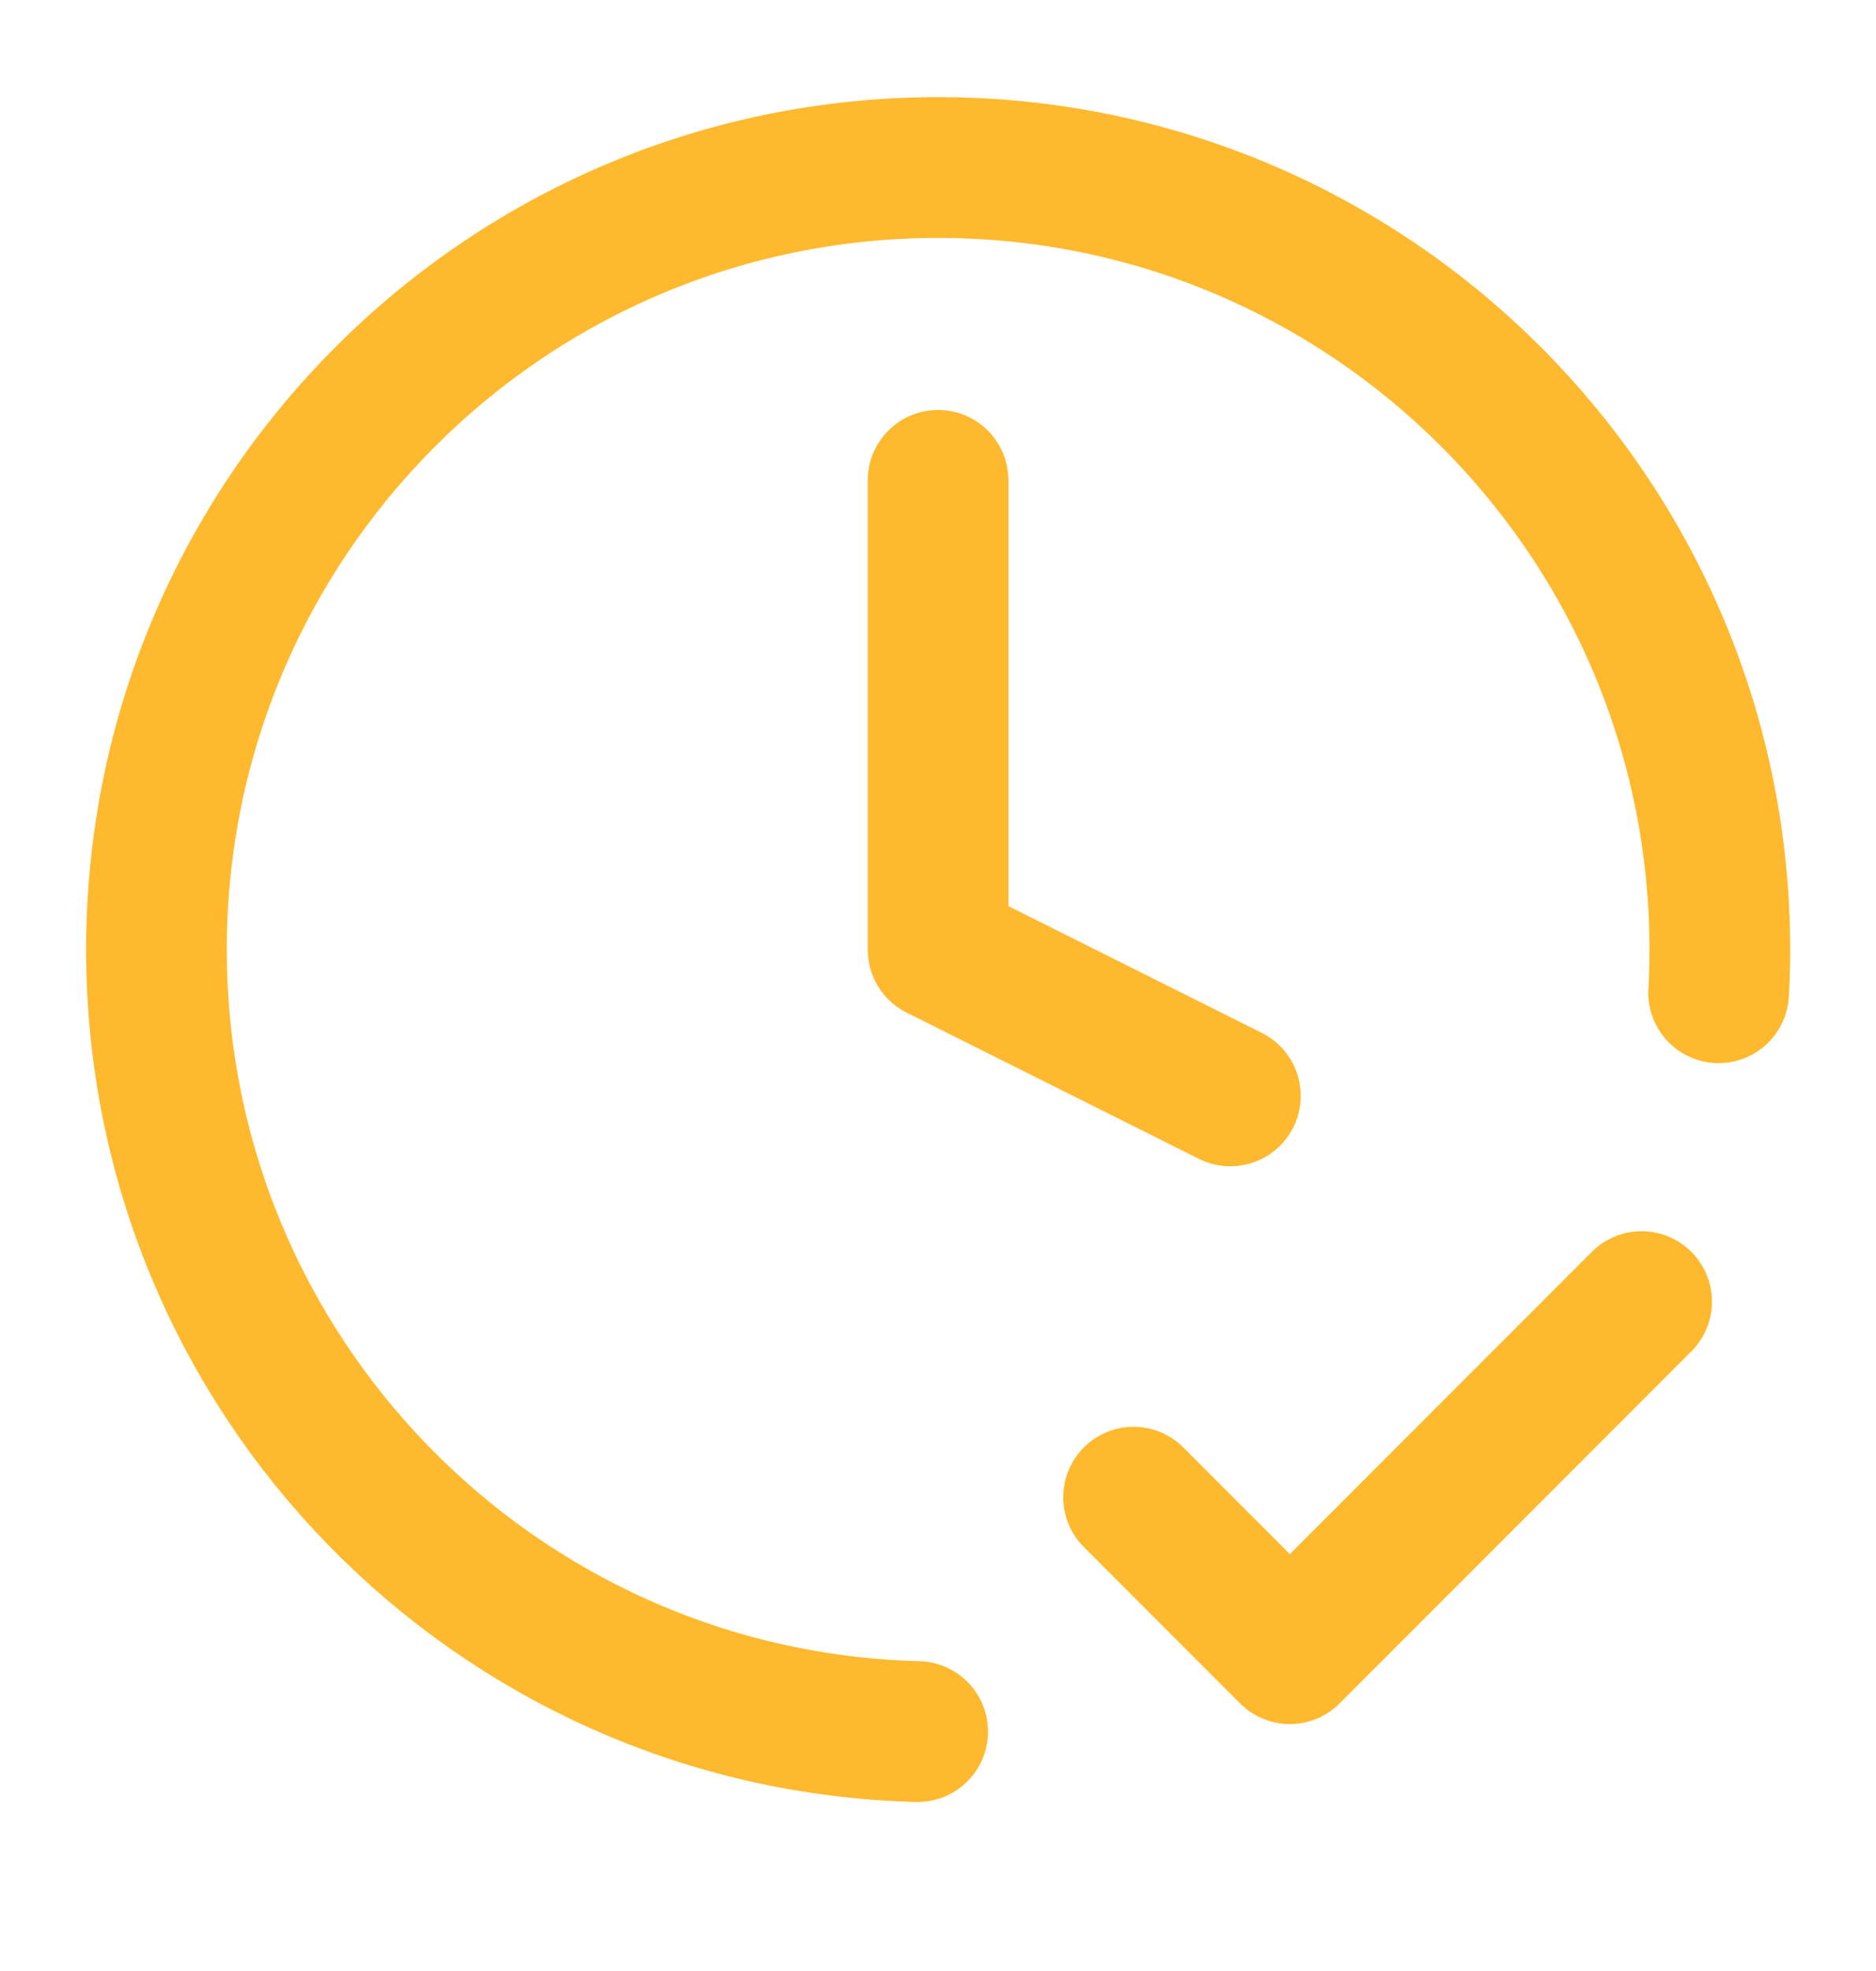 <svg xmlns="http://www.w3.org/2000/svg" width="20" height="21" viewBox="0 0 20 21" fill="none"><path d="M12.085 15.952L13.751 17.619L17.501 13.868M18.322 10.577C18.331 10.425 18.335 10.272 18.335 10.118C18.335 5.516 14.604 1.785 10.001 1.785C5.399 1.785 1.668 5.516 1.668 10.118C1.668 14.648 5.282 18.334 9.783 18.449M10.001 5.118V10.118L13.117 11.676" stroke="#FFB92E" stroke-width="1.5" stroke-linecap="round" stroke-linejoin="round"></path></svg>